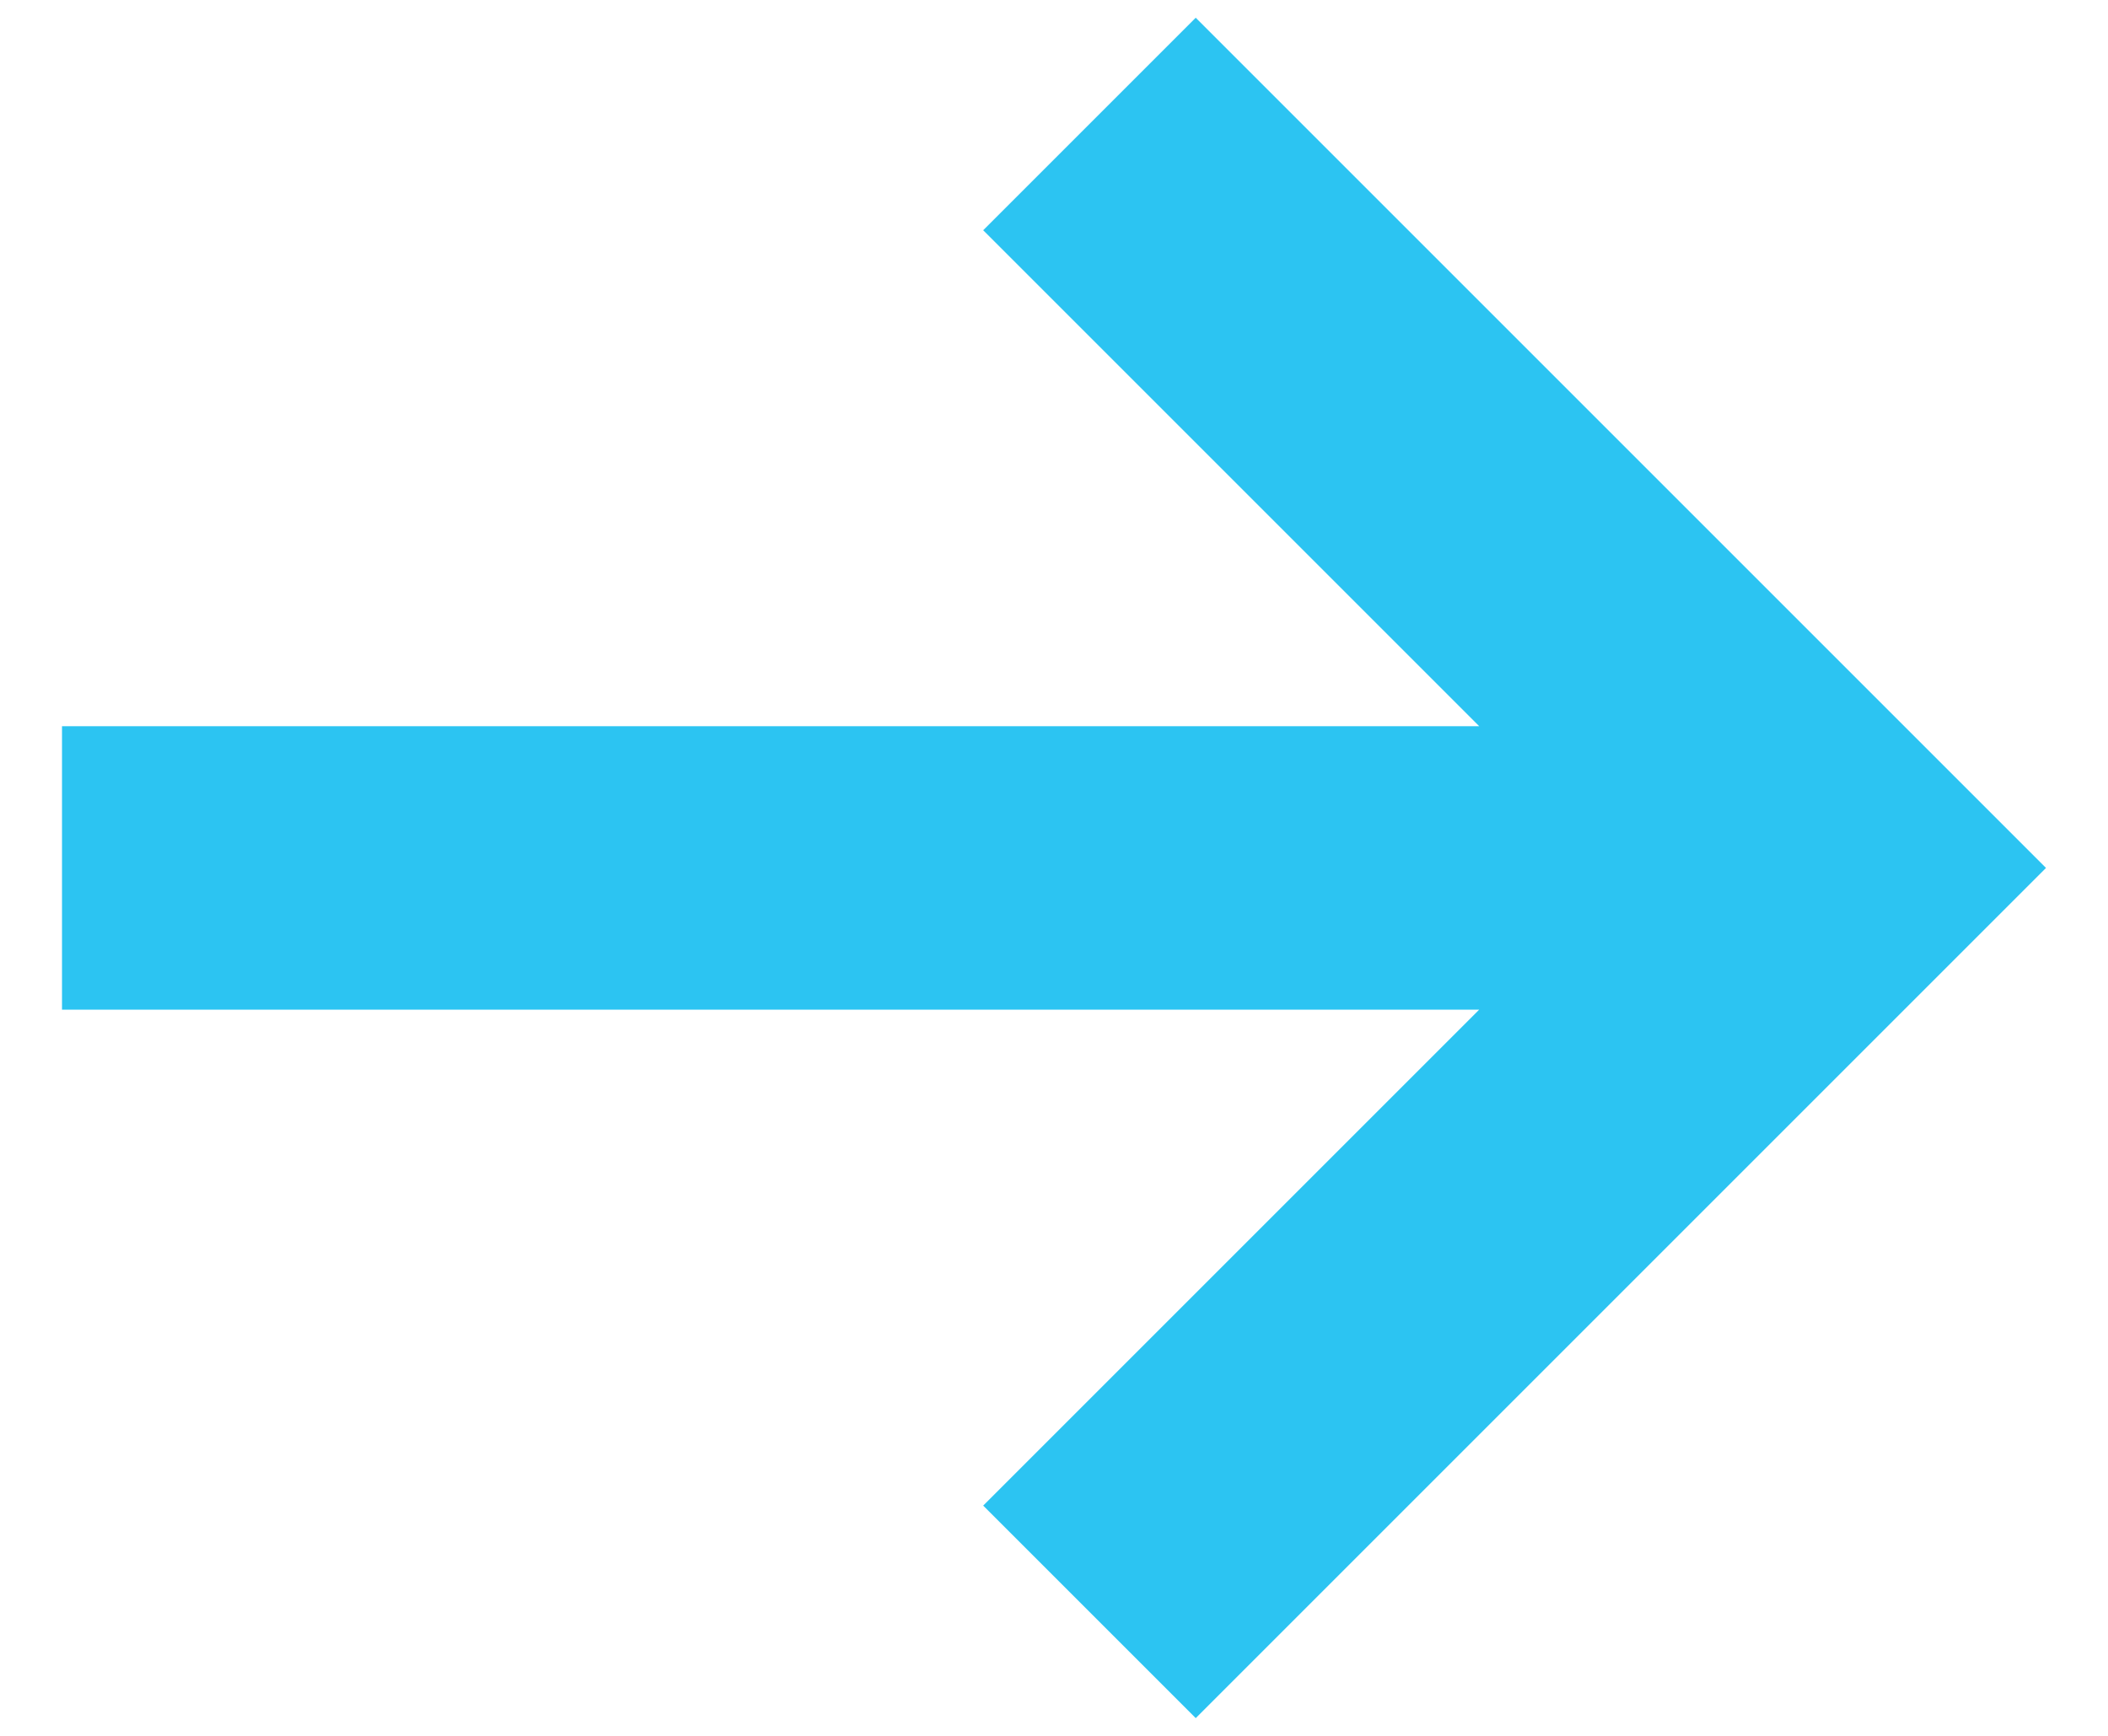 <svg width="17" height="14" viewBox="0 0 17 14" fill="none" xmlns="http://www.w3.org/2000/svg">
<path d="M0.5 5.857H11.929L7.929 1.857L9.643 0.143L16.5 7L9.643 13.857L7.929 12.143L11.929 8.143H0.5V5.857Z" fill="#2CC4F2"/>
</svg>
